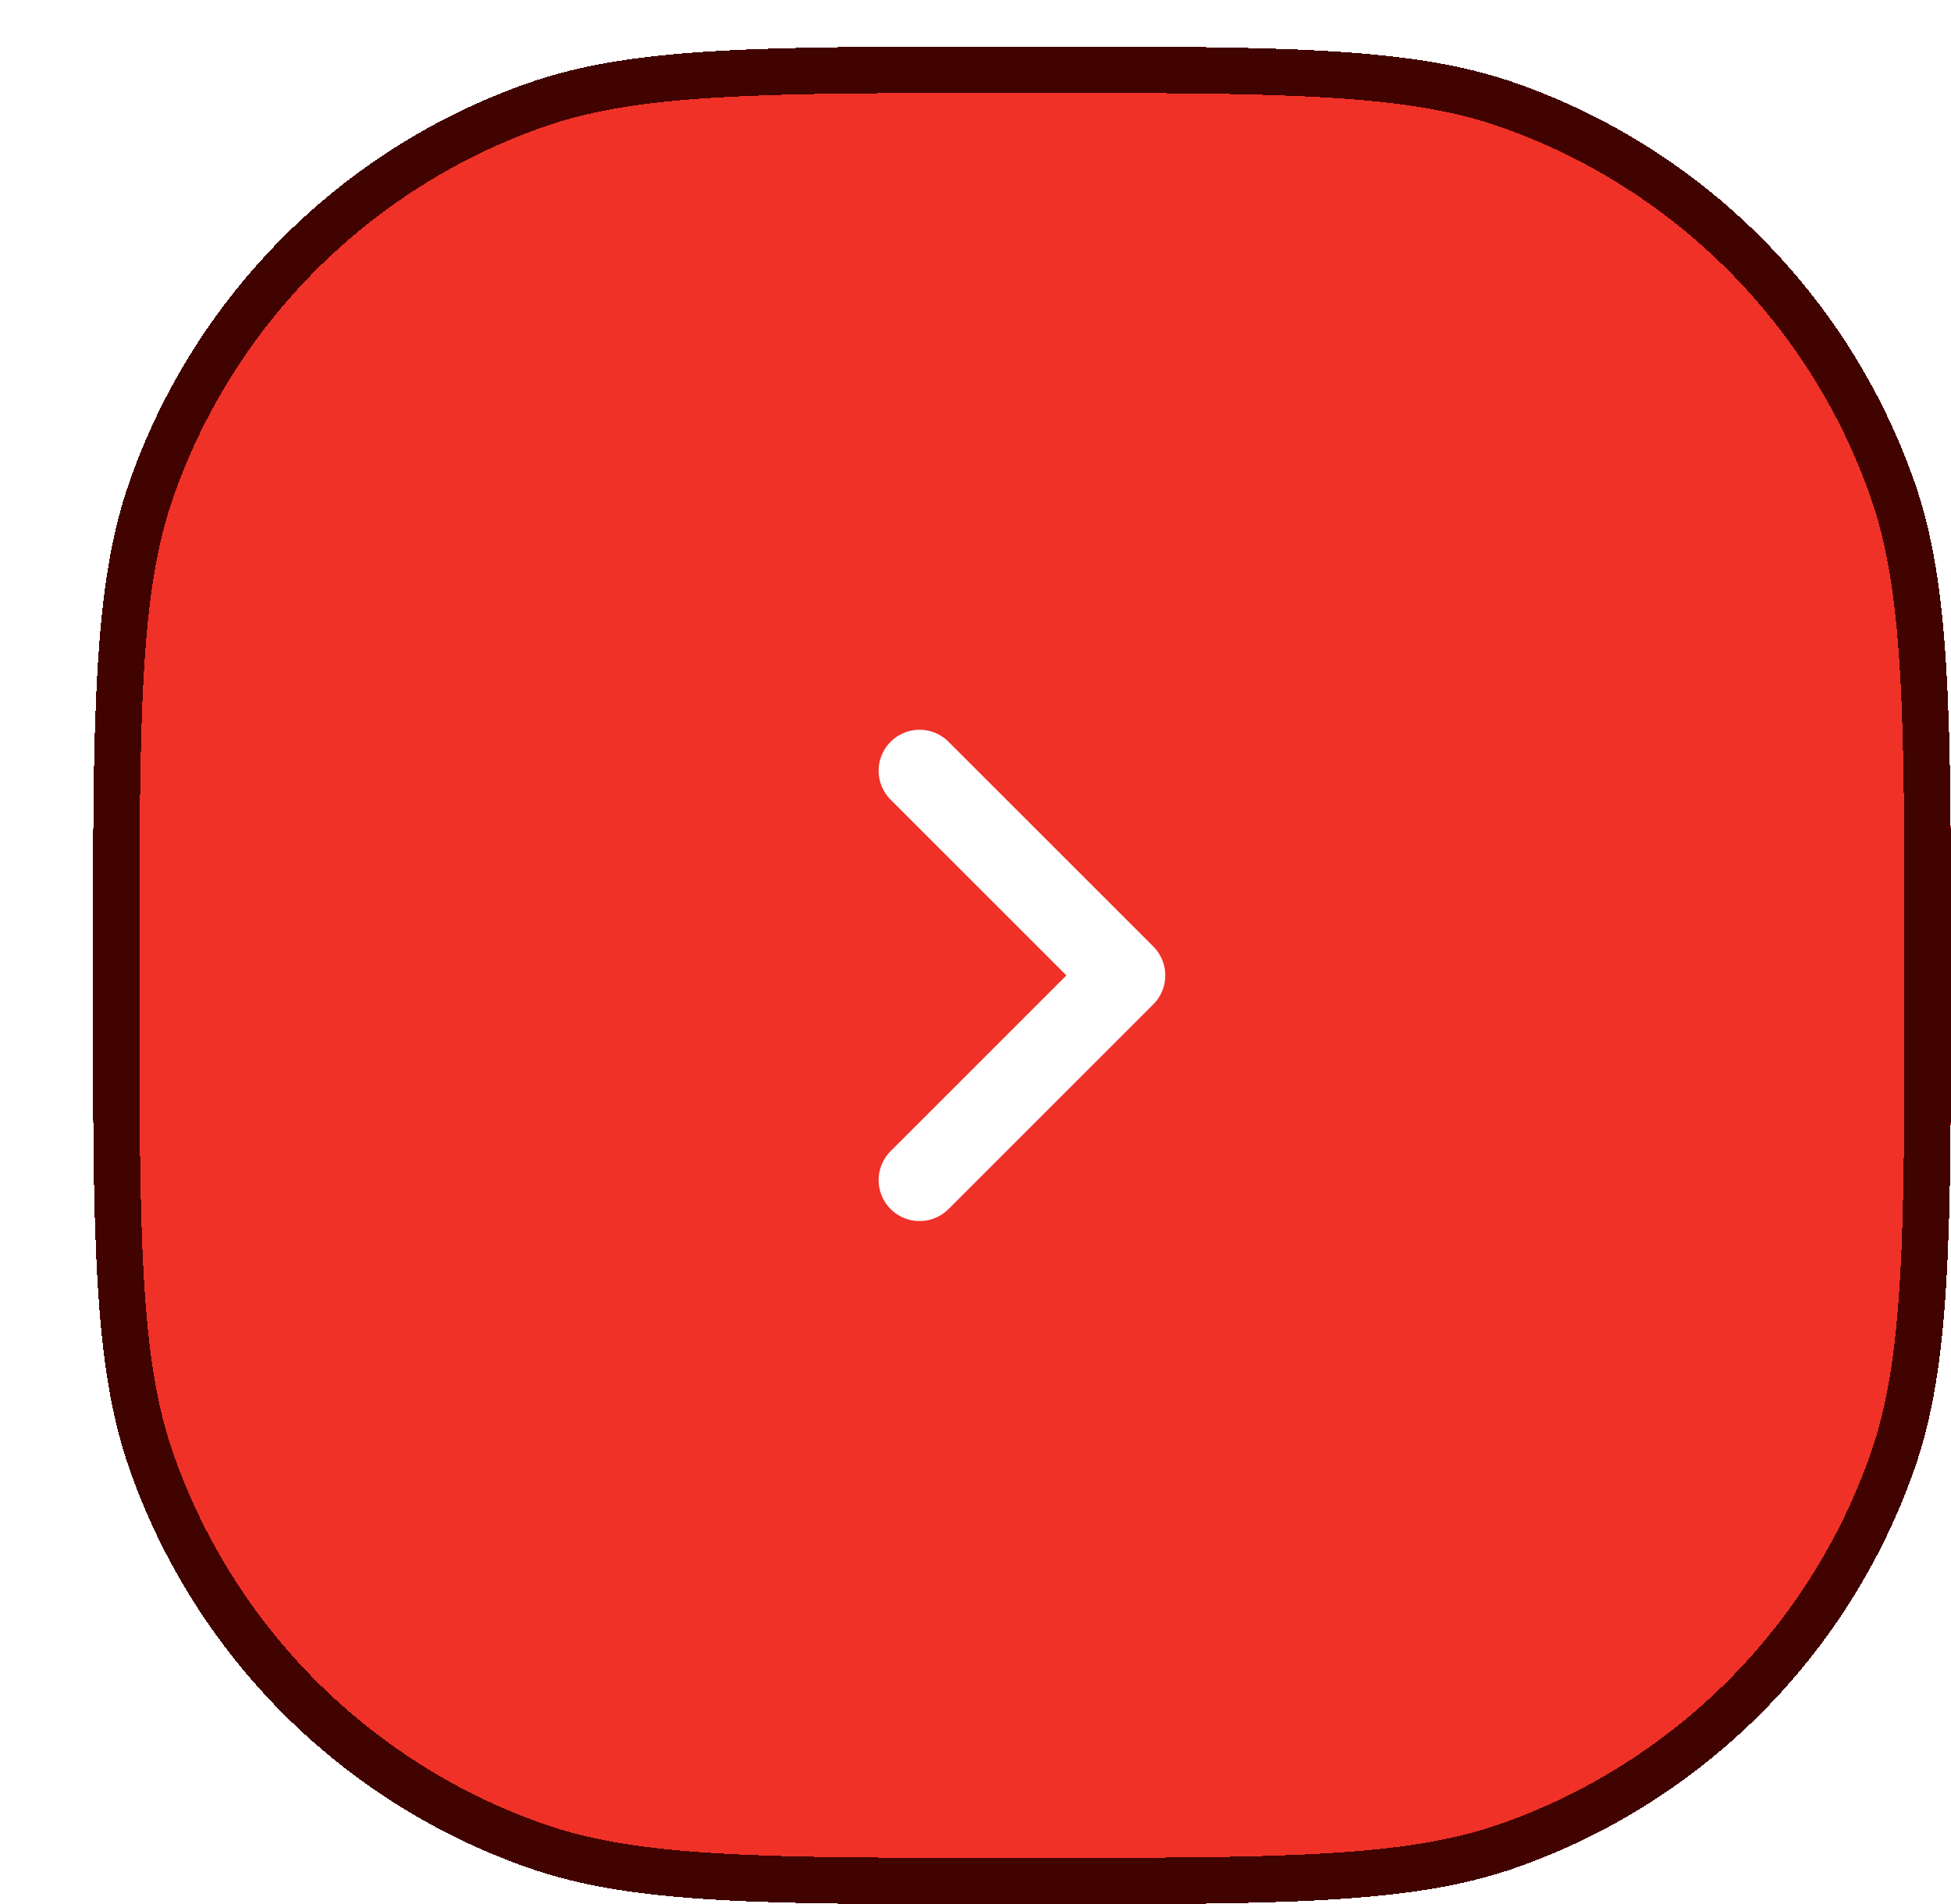 <svg width="42" height="41" viewBox="0 0 42 41" fill="none" xmlns="http://www.w3.org/2000/svg">
<g filter="url(#filter0_d_100_656)">
<path d="M0 20C0 14.414 0 11.621 0.786 9.376C2.193 5.355 5.355 2.193 9.376 0.786C11.621 0 14.414 0 20 0C25.586 0 28.379 0 30.624 0.786C34.645 2.193 37.807 5.355 39.214 9.376C40 11.621 40 14.414 40 20C40 25.586 40 28.379 39.214 30.624C37.807 34.645 34.645 37.807 30.624 39.214C28.379 40 25.586 40 20 40C14.414 40 11.621 40 9.376 39.214C5.355 37.807 2.193 34.645 0.786 30.624C0 28.379 0 25.586 0 20Z" fill="#EF3128" shape-rendering="crispEdges"/>
<path d="M20 0.5C25.628 0.5 28.314 0.507 30.459 1.258C34.337 2.615 37.385 5.663 38.742 9.541C39.493 11.686 39.5 14.372 39.5 20C39.5 25.628 39.493 28.314 38.742 30.459C37.385 34.337 34.337 37.385 30.459 38.742C28.314 39.493 25.628 39.5 20 39.5C14.372 39.5 11.686 39.493 9.541 38.742C5.663 37.385 2.615 34.337 1.258 30.459C0.507 28.314 0.5 25.628 0.5 20C0.5 14.372 0.507 11.686 1.258 9.541C2.615 5.663 5.663 2.615 9.541 1.258C11.686 0.507 14.372 0.5 20 0.5Z" stroke="#400300" shape-rendering="crispEdges"/>
<path d="M17.796 15.593L22.204 20L17.796 24.407" stroke="white" stroke-width="1.763" stroke-linecap="round" stroke-linejoin="round"/>
</g>
<defs>
<filter id="filter0_d_100_656" x="0" y="0" width="42" height="41" filterUnits="userSpaceOnUse" color-interpolation-filters="sRGB">
<feFlood flood-opacity="0" result="BackgroundImageFix"/>
<feColorMatrix in="SourceAlpha" type="matrix" values="0 0 0 0 0 0 0 0 0 0 0 0 0 0 0 0 0 0 127 0" result="hardAlpha"/>
<feOffset dx="2" dy="1"/>
<feComposite in2="hardAlpha" operator="out"/>
<feColorMatrix type="matrix" values="0 0 0 0 0.252 0 0 0 0 0.011 0 0 0 0 0 0 0 0 1 0"/>
<feBlend mode="normal" in2="BackgroundImageFix" result="effect1_dropShadow_100_656"/>
<feBlend mode="normal" in="SourceGraphic" in2="effect1_dropShadow_100_656" result="shape"/>
</filter>
</defs>
</svg>
